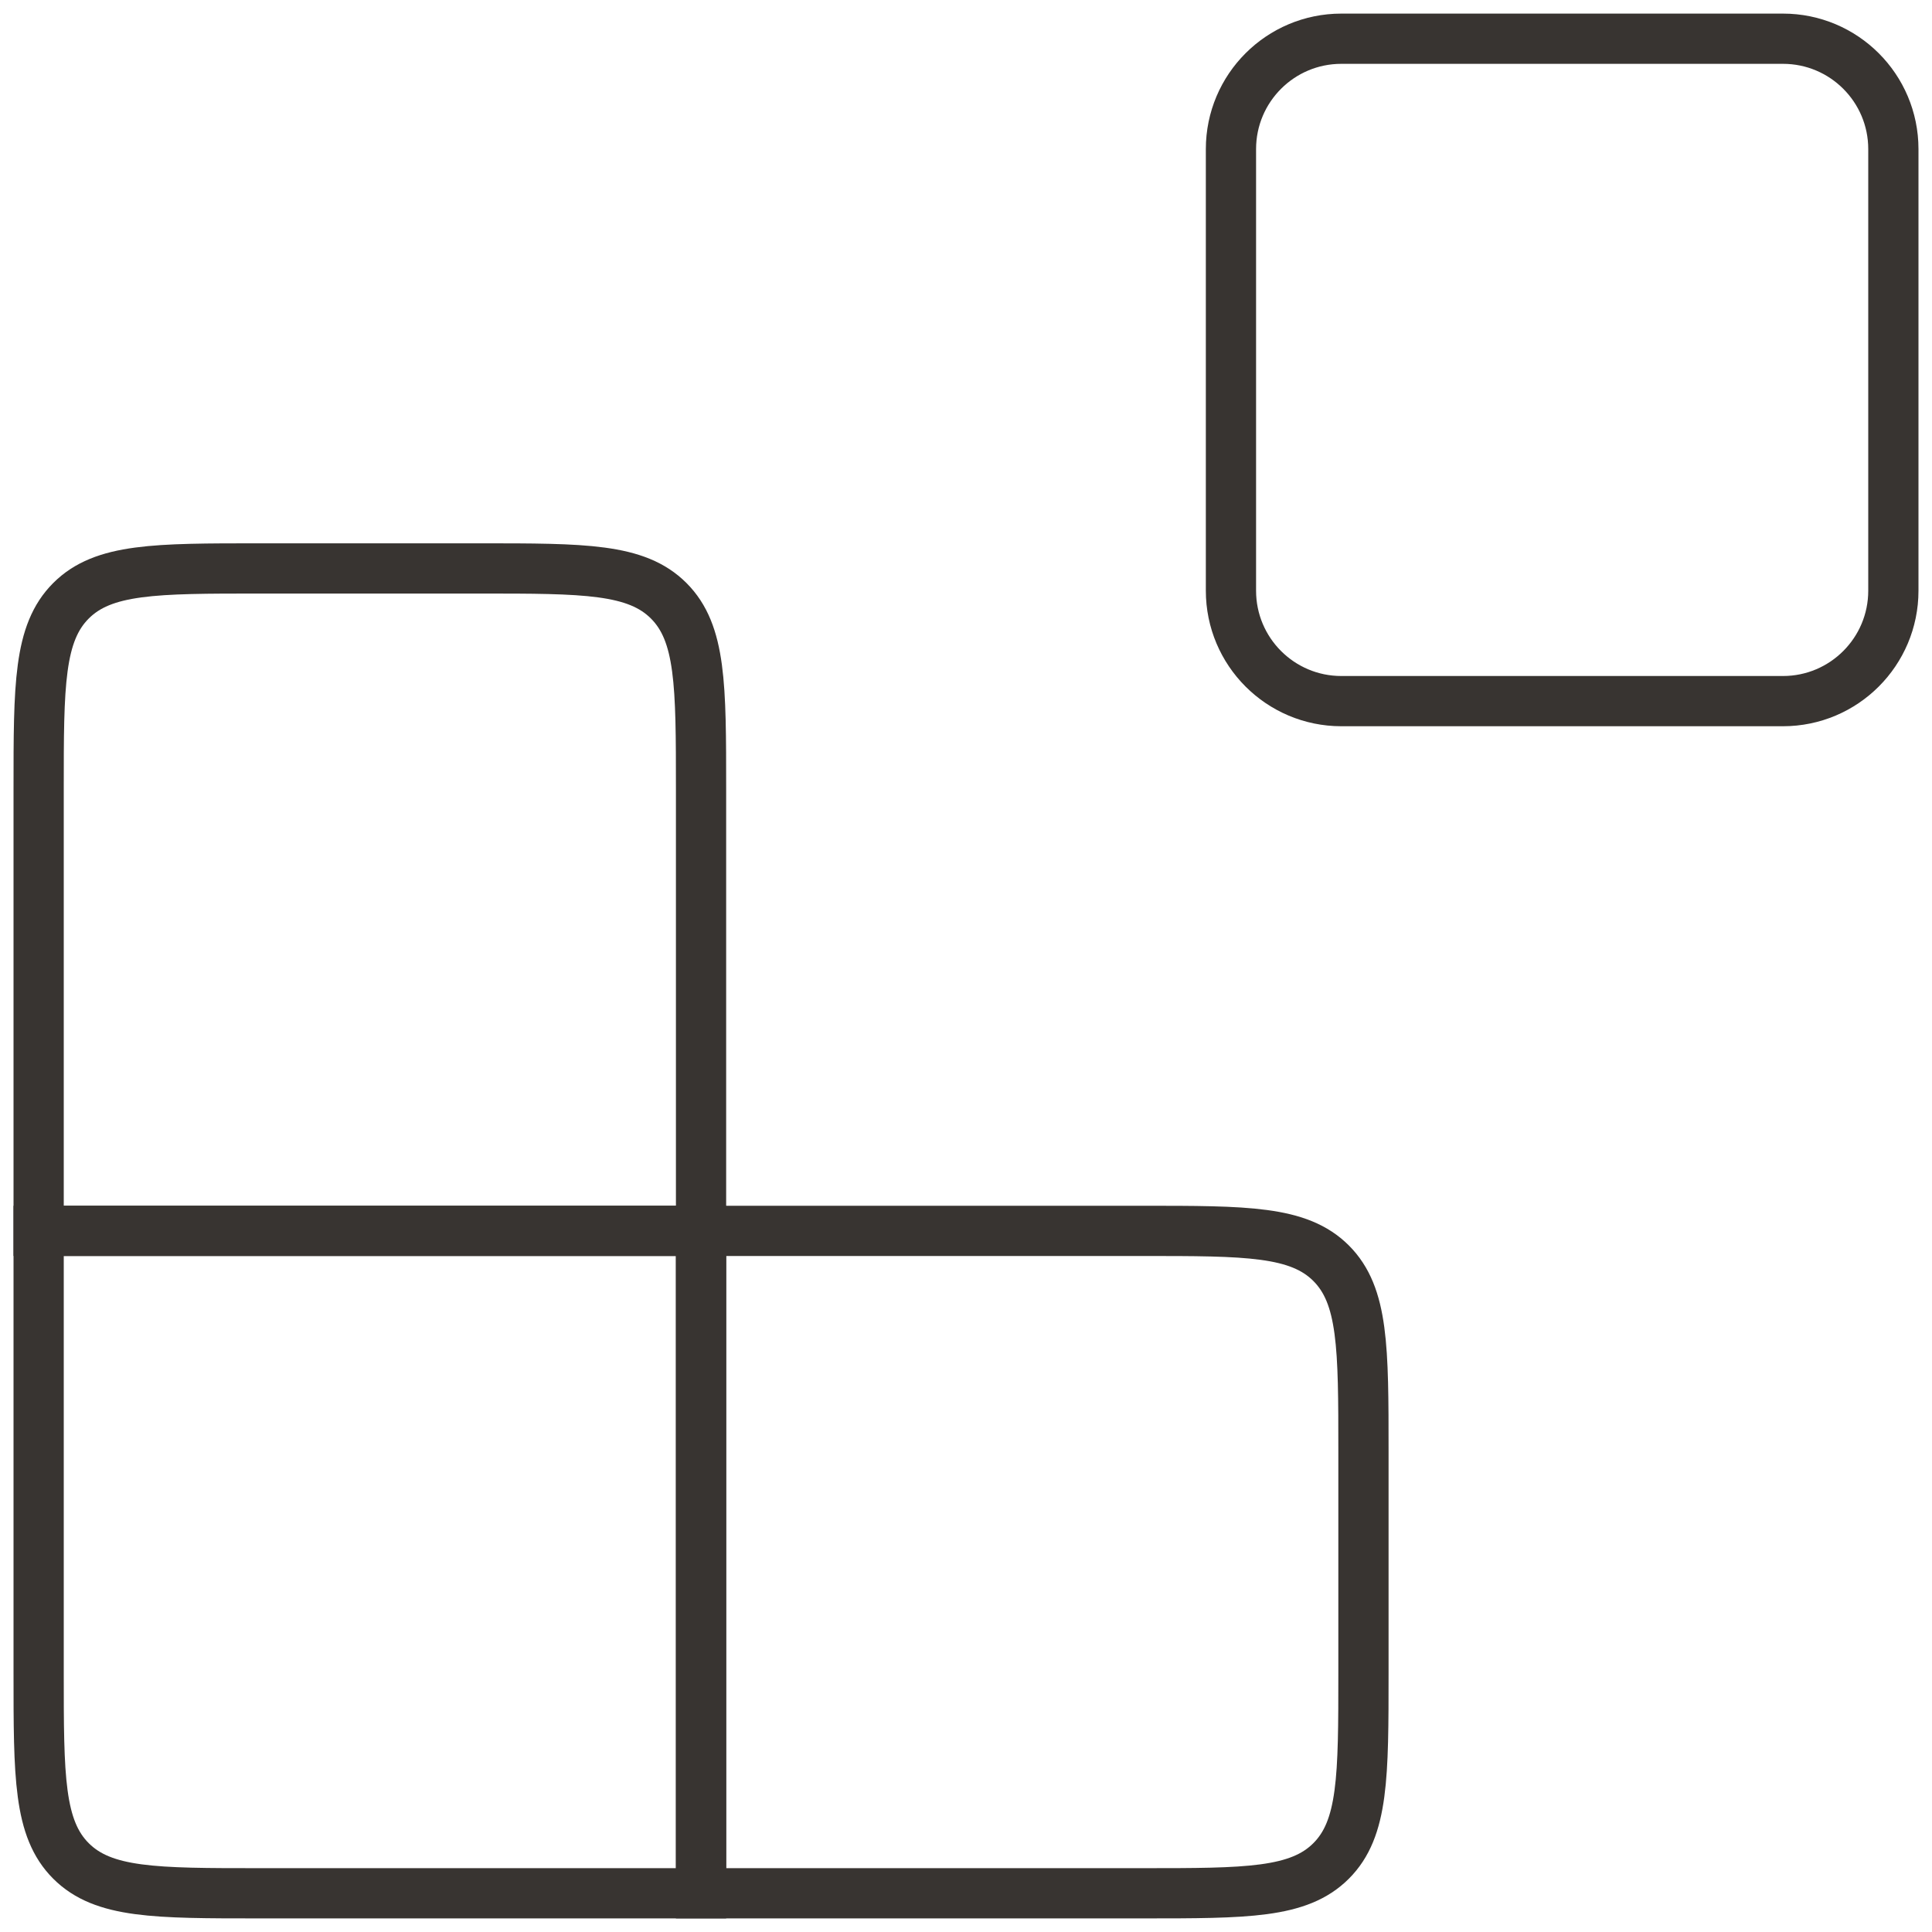 <svg xmlns="http://www.w3.org/2000/svg" fill="none" viewBox="0 0 50 50" height="50" width="50">
<path stroke-linecap="round" stroke-width="1.3" stroke="#383431" d="M46.143 18.145H34.714C33.136 18.145 31.857 16.865 31.857 15.287V3.859C31.857 2.281 33.136 1.002 34.714 1.002H46.143C47.721 1.002 49 2.281 49 3.859V15.287C49 16.865 47.721 18.145 46.143 18.145Z"></path>
<path stroke-linecap="round" stroke-width="1.3" stroke="#383431" d="M18.143 31.855H29.571C32.265 31.855 33.612 31.855 34.449 32.692C35.286 33.529 35.286 34.876 35.286 37.57V43.284C35.286 45.978 35.286 47.325 34.449 48.161C33.612 48.998 32.265 48.998 29.571 48.998H18.143V31.855Z"></path>
<path stroke-linecap="round" stroke-width="1.3" stroke="#383431" d="M18.143 20.425C18.143 17.732 18.143 16.385 17.306 15.548C16.469 14.711 15.122 14.711 12.429 14.711H6.714C4.021 14.711 2.674 14.711 1.837 15.548C1 16.385 1 17.732 1 20.425V31.854H18.143V20.425Z"></path>
<path stroke-linecap="round" stroke-width="1.3" stroke="#383431" d="M18.143 48.998H6.714C4.021 48.998 2.674 48.998 1.837 48.161C1 47.325 1 45.978 1 43.284V31.855H18.143V48.998Z"></path>
</svg>
